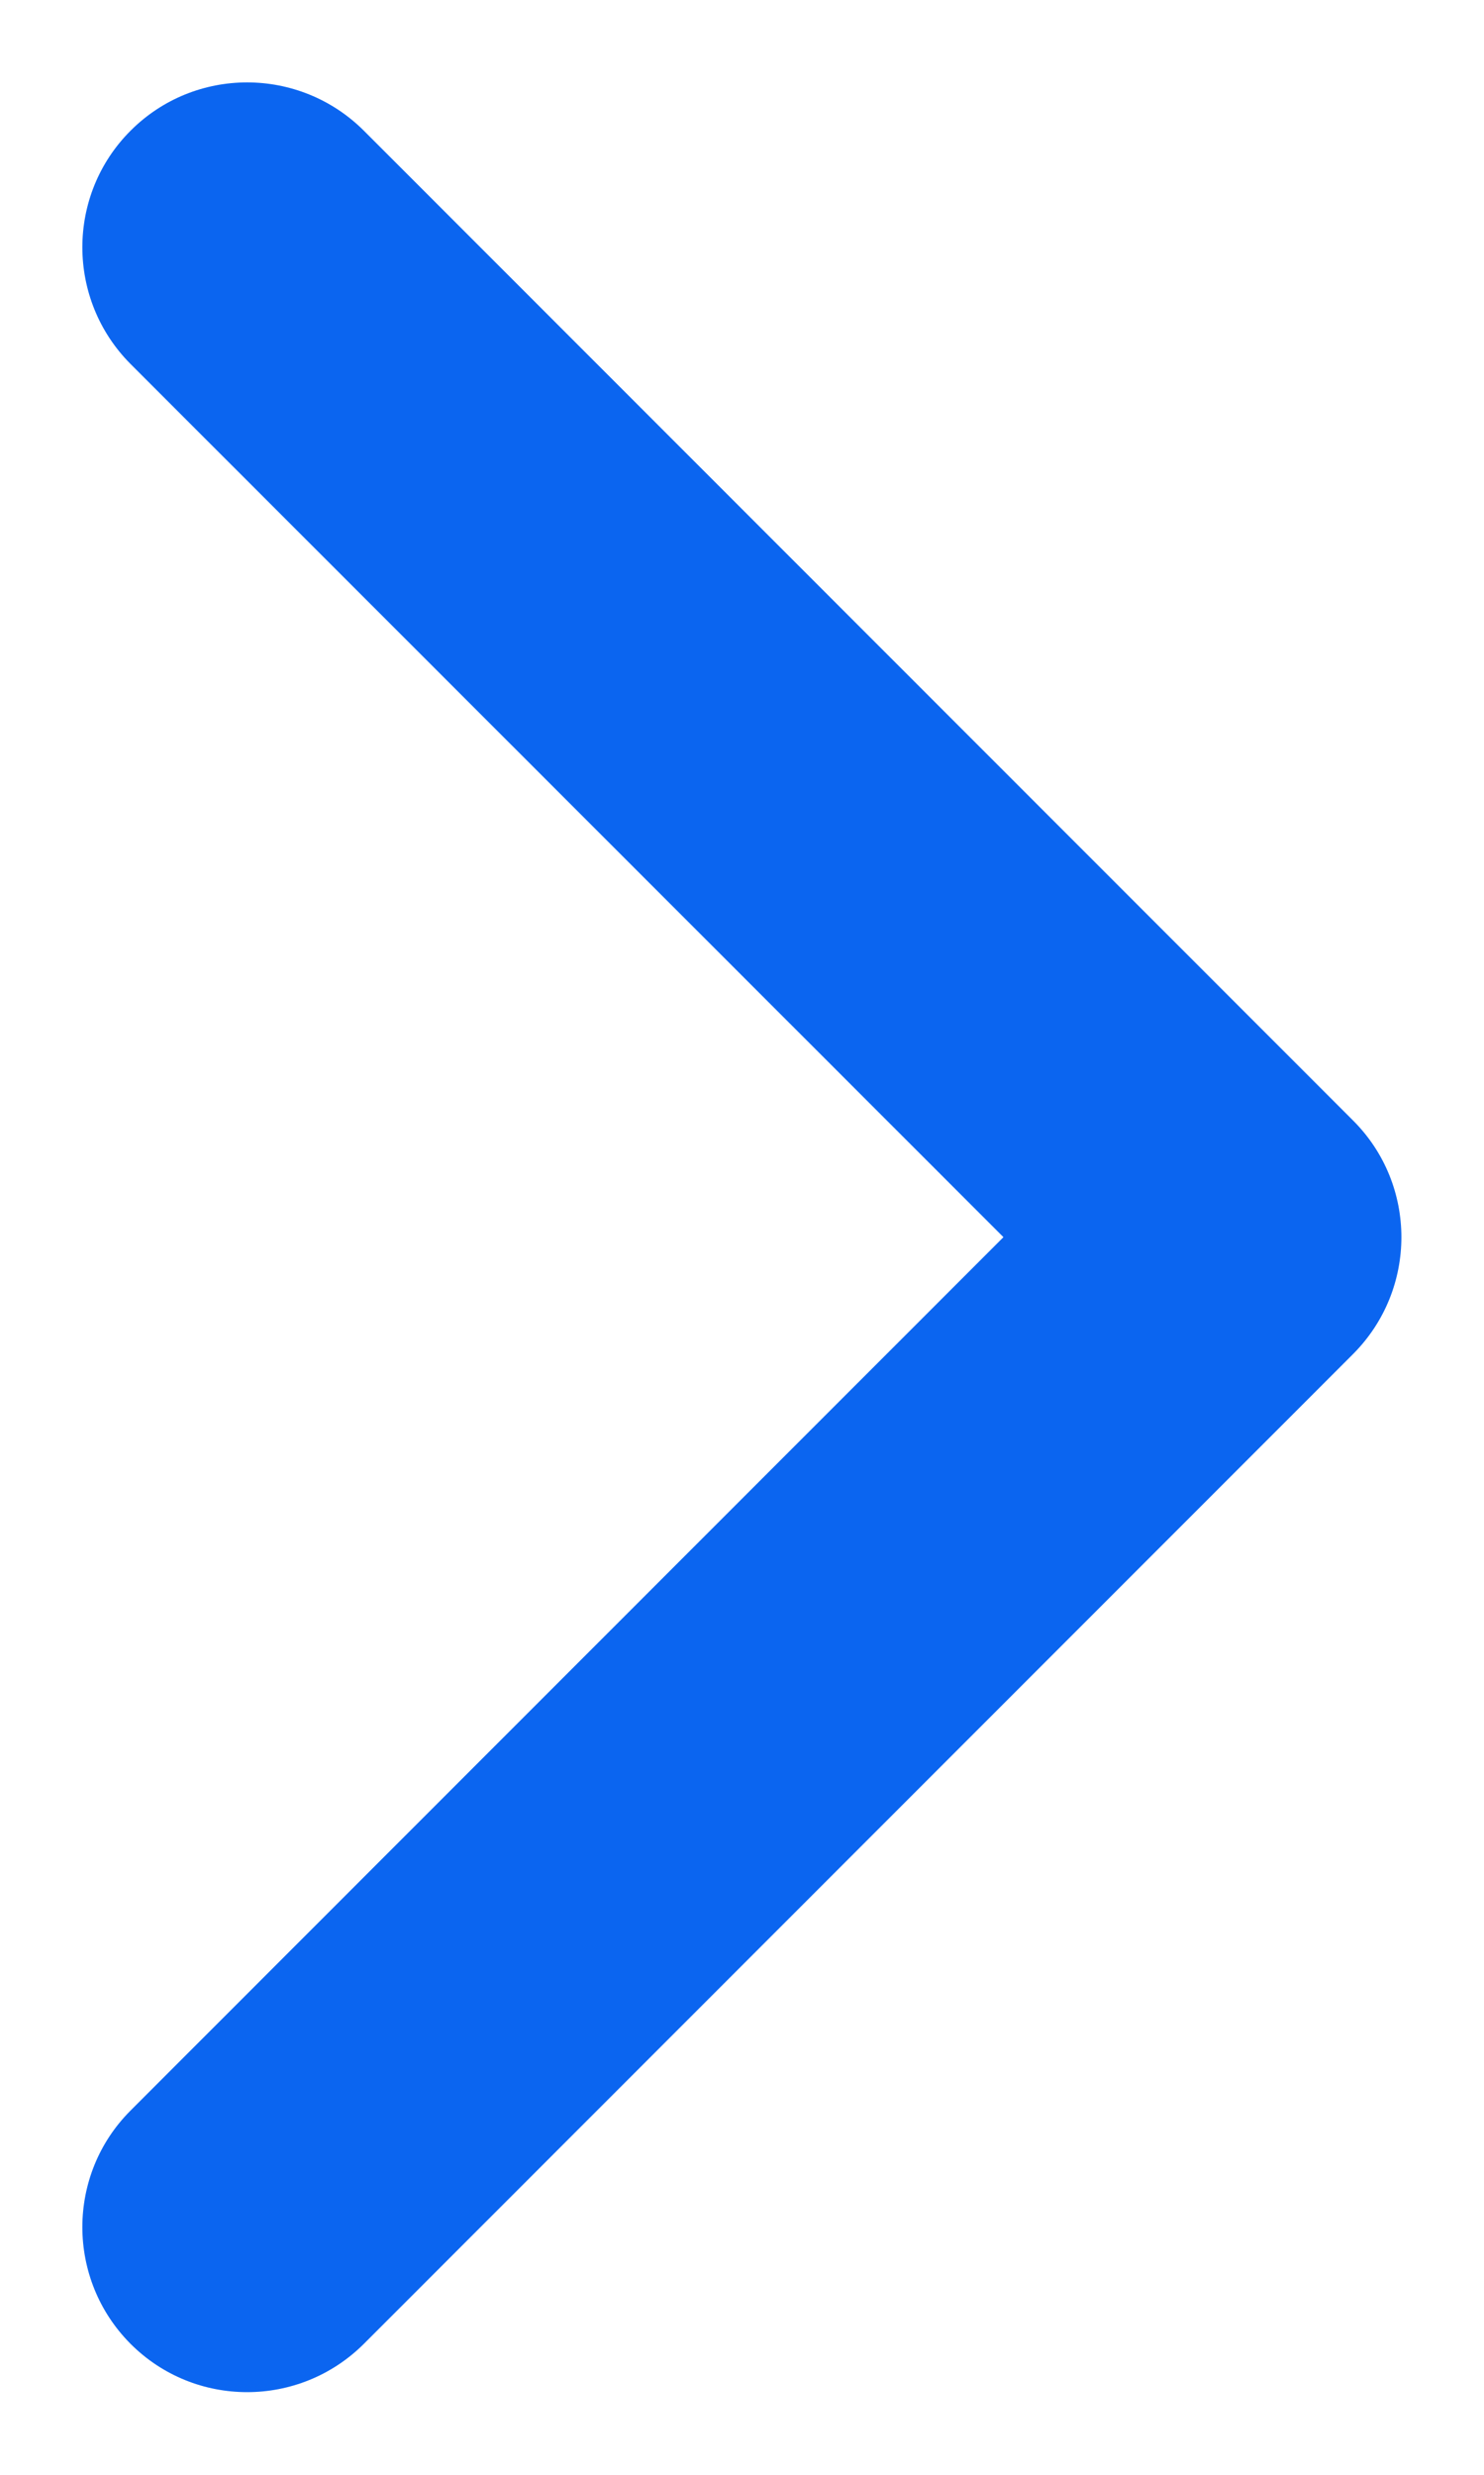 <svg width="6" height="10" viewBox="0 0 6 10" fill="none" xmlns="http://www.w3.org/2000/svg">
<path fill-rule="evenodd" clip-rule="evenodd" d="M5.471 5.471C5.731 5.21 5.731 4.788 5.471 4.528L1.471 0.528C1.21 0.268 0.788 0.268 0.528 0.528C0.268 0.788 0.268 1.21 0.528 1.471L4.057 4.999L0.528 8.528C0.268 8.788 0.268 9.21 0.528 9.471C0.788 9.731 1.21 9.731 1.471 9.471L5.471 5.471Z" fill="#0B65F0"/>
</svg>
